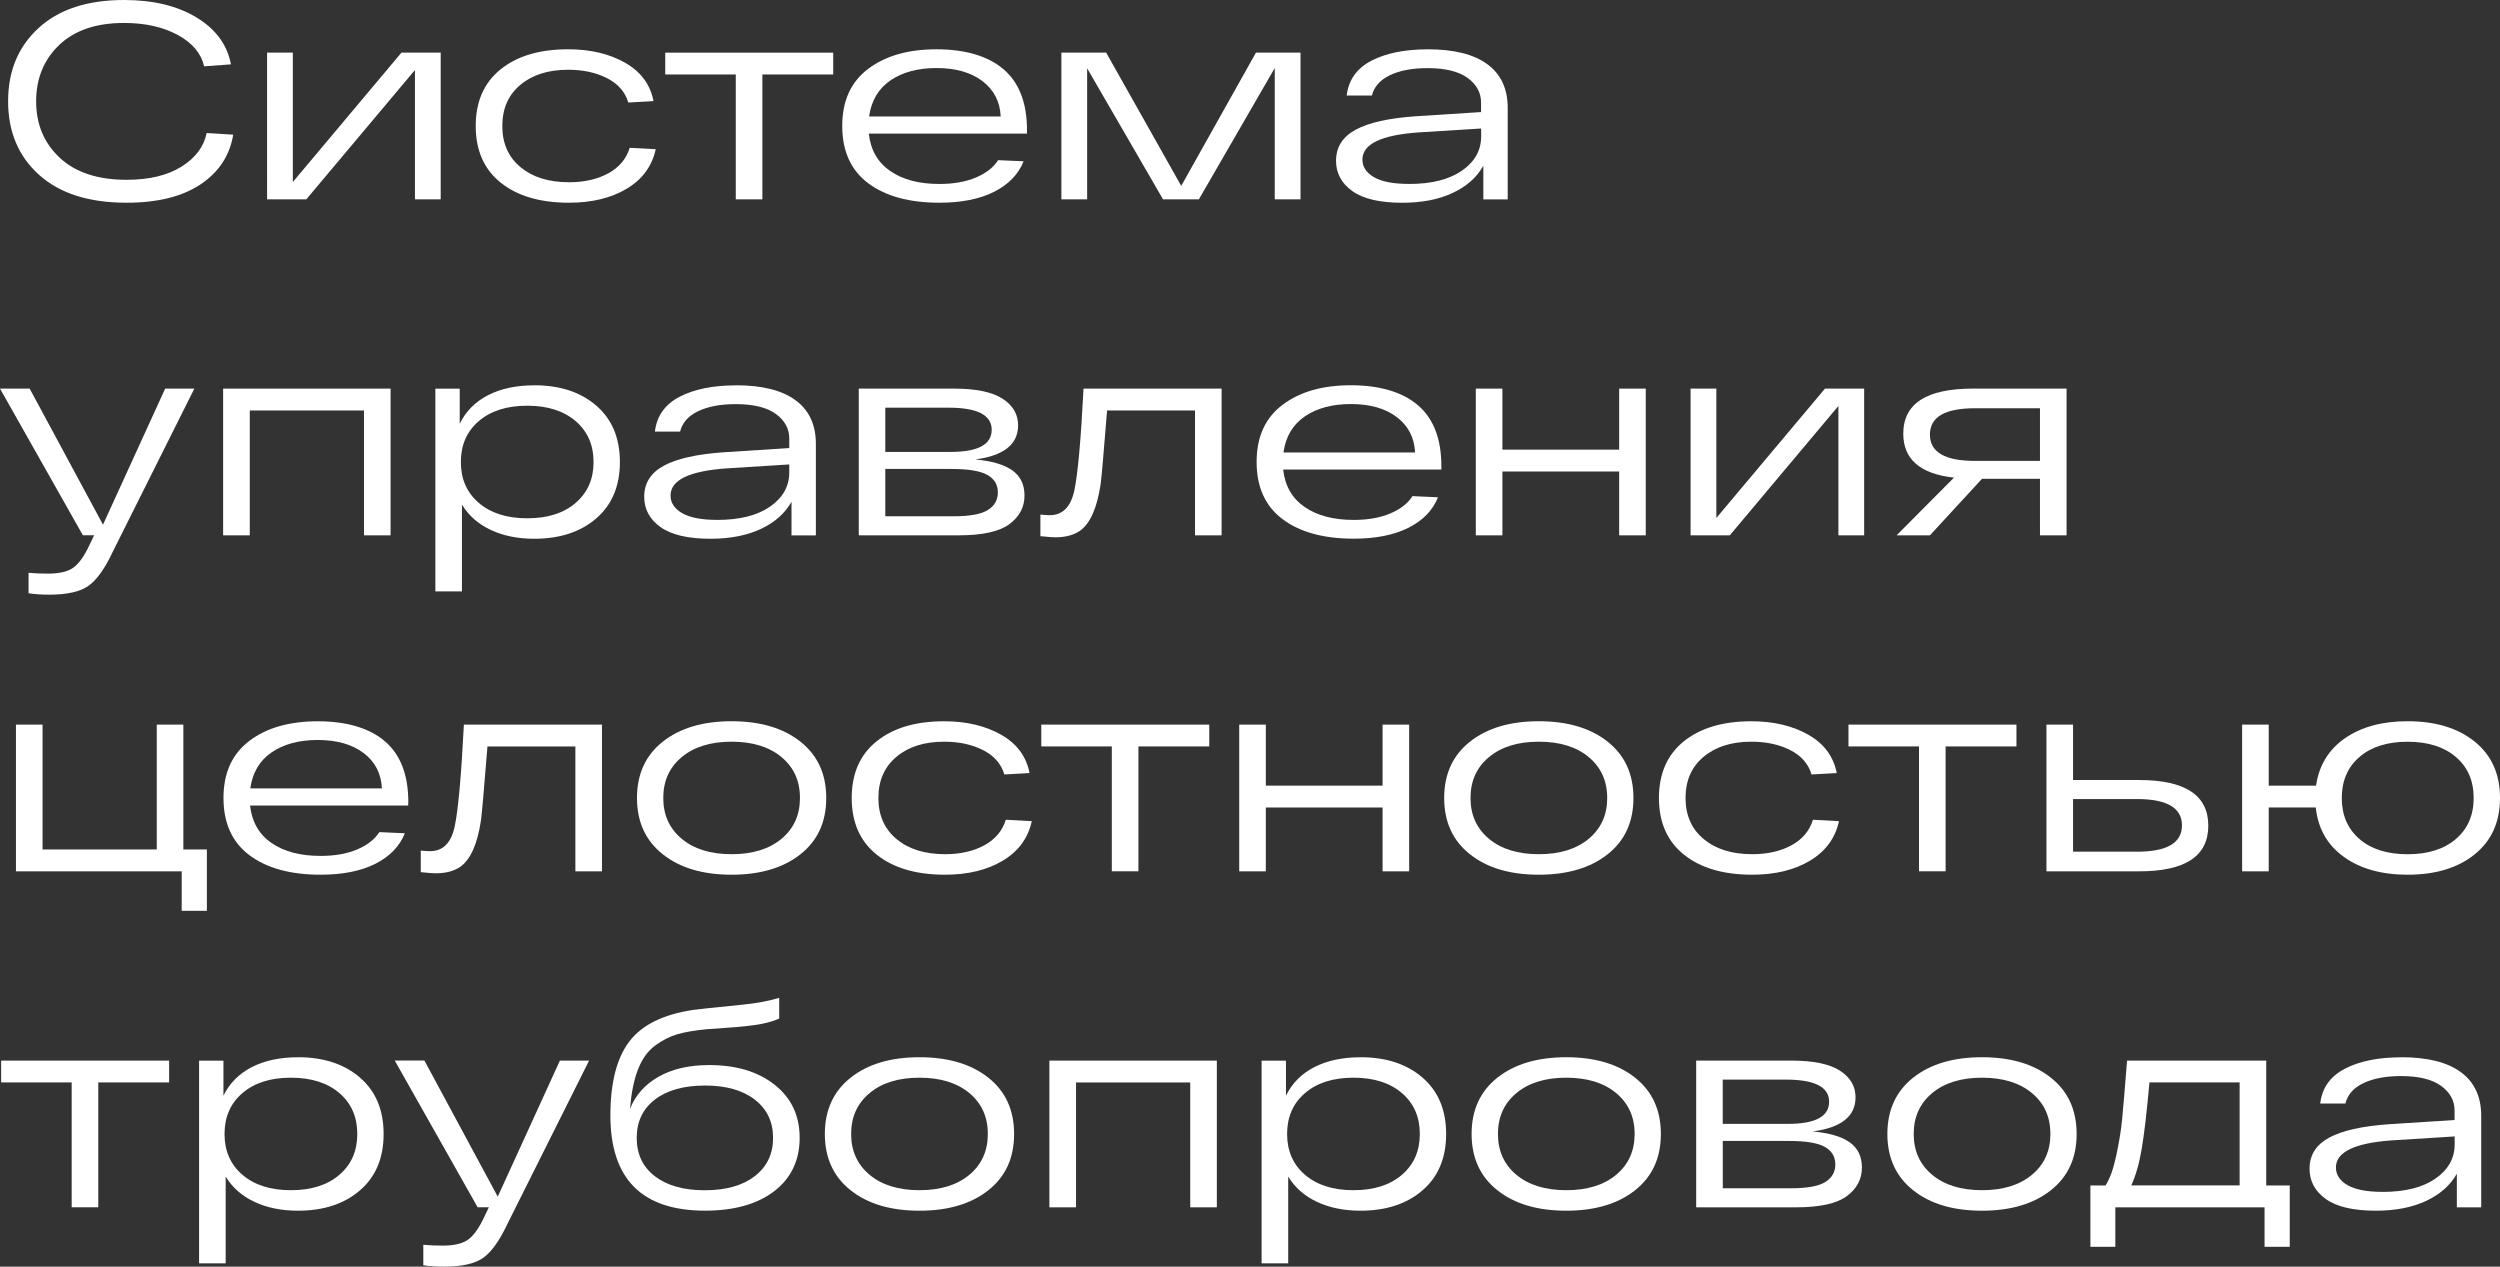 <?xml version="1.0" encoding="UTF-8"?> <svg xmlns="http://www.w3.org/2000/svg" id="_Слой_2" data-name="Слой 2" viewBox="0 0 570.62 289.11"><rect x="0" y="0" width="570.62" height="289.11" fill="#333333" stroke="none"/><defs><style> .cls-1 { fill: #fff; } </style></defs><g id="_Слой_1-2" data-name="Слой 1"><g><path class="cls-1" d="M47.16,30.36l6.07.38c-.77,4.73-3.24,8.5-7.41,11.31s-9.82,4.22-16.93,4.22c-8.61,0-15.26-2.12-19.97-6.36S1.85,30.08,1.85,23.13s2.32-12.48,6.96-16.74C13.46,2.13,19.96,0,28.31,0c6.65,0,12.16,1.33,16.55,3.99,4.39,2.66,7.01,6.23,7.86,10.7l-6.13.45c-.68-2.98-2.71-5.38-6.07-7.19-3.37-1.81-7.43-2.71-12.21-2.71-6.35,0-11.28,1.67-14.79,5.02-3.51,3.35-5.27,7.64-5.27,12.88s1.8,9.53,5.4,12.88,8.68,5.02,15.24,5.02c5.15,0,9.33-1,12.53-3,3.2-2,5.11-4.56,5.75-7.67Z"></path><path class="cls-1" d="M91.64,12.01h8.95v33.49h-5.88V15.98l-24.8,29.52h-8.95V12.01h5.88v29.53l24.79-29.53Z"></path><path class="cls-1" d="M149.67,34.06c-.85,3.88-3.06,6.88-6.61,9.01-3.56,2.13-7.96,3.2-13.2,3.2-6.56,0-11.75-1.52-15.56-4.57-3.81-3.05-5.72-7.36-5.72-12.94s1.9-9.89,5.69-12.94c3.79-3.05,8.93-4.57,15.4-4.57,5.07,0,9.4,1.02,13,3.07,3.6,2.04,5.76,4.96,6.49,8.76l-5.75.32c-.73-2.43-2.34-4.28-4.86-5.56s-5.47-1.92-8.88-1.92c-4.52,0-8.15,1.15-10.9,3.45s-4.12,5.43-4.12,9.39,1.38,7.09,4.15,9.39c2.77,2.3,6.45,3.45,11.06,3.45,3.49,0,6.49-.68,8.98-2.04,2.49-1.36,4.12-3.3,4.89-5.82l5.94.32Z"></path><path class="cls-1" d="M151.84,17v-4.98h38.34v4.98h-16.17v28.5h-6.07v-28.5h-16.11Z"></path><path class="cls-1" d="M234.41,29.72v.77h-36.11c.42,3.75,2.06,6.61,4.92,8.56,2.85,1.96,6.58,2.94,11.18,2.94,3.24,0,6.02-.49,8.34-1.47,2.32-.98,4.02-2.3,5.08-3.96l5.82.25c-1.19,2.98-3.44,5.3-6.74,6.97-3.3,1.66-7.47,2.49-12.49,2.49-6.86,0-12.27-1.48-16.23-4.44-3.96-2.96-5.94-7.32-5.94-13.07s1.97-10.05,5.91-13.04c3.94-2.98,9.15-4.47,15.62-4.47s11.75,1.52,15.3,4.57c3.56,3.05,5.34,7.68,5.34,13.9ZM213.77,15.53c-4.26,0-7.77.94-10.51,2.81-2.75,1.88-4.38,4.62-4.89,8.24h30.04c-.17-3.41-1.57-6.1-4.19-8.08-2.62-1.98-6.1-2.97-10.45-2.97Z"></path><path class="cls-1" d="M286.68,12.01h10.16v33.49h-5.88V15.53l-17.32,29.97h-8.18l-17.32-29.91v29.91h-5.88V12.01h10.22l17.13,30.42,17.06-30.42Z"></path><path class="cls-1" d="M325.86,11.25c6.01,0,10.55,1.14,13.64,3.42,3.09,2.28,4.63,5.59,4.63,9.94v20.9h-5.56v-7.67c-1.49,2.64-3.82,4.71-7,6.2s-7,2.24-11.47,2.24c-5.11,0-8.92-.88-11.41-2.65-2.49-1.77-3.74-4.08-3.74-6.93,0-3.11,1.49-5.47,4.47-7.09,2.98-1.62,7.54-2.64,13.68-3.07l14.95-.96v-2.17c0-2.26-1.02-4.13-3.07-5.62-2.04-1.49-5.09-2.24-9.14-2.24-3.45,0-6.31.53-8.56,1.6s-3.64,2.62-4.15,4.66h-5.75c.43-3.58,2.31-6.23,5.66-7.96s7.62-2.59,12.81-2.59ZM321.58,41.99c5.15,0,9.19-1.01,12.11-3.04,2.92-2.02,4.38-4.63,4.38-7.83v-1.79l-14.25.89c-8.56.6-12.85,2.66-12.85,6.2,0,1.66.88,3,2.65,4.03,1.77,1.02,4.42,1.53,7.96,1.53Z"></path><path class="cls-1" d="M37.71,88.7h6.65l-18.6,37.19c-1.79,3.83-3.63,6.43-5.53,7.8-1.9,1.36-4.89,2.04-8.98,2.04-1.83,0-3.41-.11-4.73-.32v-4.67c1.41.13,2.85.19,4.35.19,2.47,0,4.34-.39,5.59-1.18,1.26-.79,2.46-2.33,3.61-4.63l1.41-2.94h-2.56L0,88.7h6.77l16.74,31.06,14.19-31.06Z"></path><path class="cls-1" d="M50.93,122.19v-33.49h38.22v33.49h-6.07v-28.5h-26.07v28.5h-6.07Z"></path><path class="cls-1" d="M121.93,87.94c5.88,0,10.61,1.55,14.19,4.66,3.58,3.11,5.37,7.39,5.37,12.85s-1.79,9.74-5.37,12.85-8.31,4.67-14.19,4.67c-3.75,0-7.05-.67-9.91-2.01-2.86-1.34-5.05-3.27-6.58-5.78v19.81h-6.07v-46.27h5.56v7.99c1.41-2.85,3.57-5.03,6.49-6.52,2.92-1.49,6.42-2.24,10.51-2.24ZM109.28,114.78c2.73,2.34,6.41,3.52,11.06,3.52s8.33-1.17,11.05-3.52c2.73-2.34,4.09-5.45,4.09-9.33s-1.36-6.99-4.09-9.33c-2.73-2.34-6.41-3.52-11.05-3.52s-8.33,1.17-11.06,3.52c-2.73,2.34-4.09,5.45-4.09,9.33s1.36,6.99,4.09,9.33Z"></path><path class="cls-1" d="M167.95,87.94c6.01,0,10.55,1.14,13.64,3.42,3.09,2.28,4.63,5.59,4.63,9.94v20.9h-5.56v-7.67c-1.49,2.64-3.82,4.71-7,6.2-3.18,1.49-7,2.24-11.47,2.24-5.11,0-8.91-.88-11.41-2.65-2.49-1.77-3.74-4.08-3.74-6.93,0-3.11,1.49-5.47,4.47-7.09,2.98-1.62,7.54-2.64,13.68-3.07l14.96-.96v-2.17c0-2.26-1.02-4.13-3.07-5.62-2.04-1.49-5.09-2.24-9.14-2.24-3.45,0-6.3.53-8.56,1.6-2.26,1.07-3.64,2.62-4.15,4.67h-5.75c.43-3.58,2.31-6.23,5.66-7.96,3.34-1.73,7.62-2.59,12.81-2.59ZM163.66,118.67c5.15,0,9.19-1.01,12.11-3.04s4.38-4.63,4.38-7.83v-1.79l-14.25.89c-8.56.6-12.85,2.66-12.85,6.2,0,1.66.88,3,2.65,4.03,1.77,1.02,4.42,1.53,7.96,1.53Z"></path><path class="cls-1" d="M222.59,104.87c3.79.34,6.61,1.17,8.47,2.49s2.78,3.24,2.78,5.75c0,2.64-1.15,4.82-3.45,6.52-2.3,1.71-6.18,2.56-11.63,2.56h-22.75v-33.49h21.73c5.03,0,8.72.77,11.09,2.3,2.36,1.53,3.55,3.56,3.55,6.07,0,4.35-3.26,6.94-9.78,7.8ZM202.07,93.05v10.1h14.89c6.26,0,9.39-1.68,9.39-5.05s-3.28-5.05-9.84-5.05h-14.44ZM217.66,117.84c3.71,0,6.32-.48,7.83-1.44s2.27-2.29,2.27-3.99c0-1.79-.81-3.13-2.43-4.03s-4.34-1.34-8.18-1.34h-15.08v10.8h15.59Z"></path><path class="cls-1" d="M247.32,88.7h31.51v33.49h-6.07v-28.5h-20.07c-.77,9.63-1.26,15.23-1.47,16.81-.81,5.41-2.37,8.95-4.67,10.61-1.45,1.02-3.34,1.53-5.69,1.53-.55,0-1.68-.09-3.39-.26v-4.92c.94.09,1.64.13,2.11.13,2.94,0,4.81-1.86,5.62-5.59s1.51-11.49,2.11-23.29Z"></path><path class="cls-1" d="M328.99,106.4v.77h-36.11c.42,3.75,2.06,6.6,4.92,8.56,2.85,1.96,6.58,2.94,11.18,2.94,3.24,0,6.02-.49,8.34-1.47,2.32-.98,4.02-2.3,5.08-3.96l5.82.26c-1.19,2.98-3.44,5.3-6.74,6.96-3.3,1.66-7.47,2.49-12.49,2.49-6.86,0-12.27-1.48-16.23-4.44-3.96-2.96-5.94-7.32-5.94-13.07s1.97-10.05,5.91-13.04c3.94-2.98,9.15-4.47,15.62-4.47s11.75,1.52,15.3,4.57c3.56,3.05,5.34,7.68,5.34,13.9ZM308.35,92.22c-4.26,0-7.77.94-10.51,2.81-2.75,1.88-4.38,4.62-4.89,8.24h30.04c-.17-3.41-1.57-6.1-4.19-8.08-2.62-1.98-6.1-2.97-10.45-2.97Z"></path><path class="cls-1" d="M336.85,122.19v-33.49h6.07v13.93h26.65v-13.93h6.07v33.49h-6.07v-14.57h-26.65v14.57h-6.07Z"></path><path class="cls-1" d="M416.54,88.7h8.95v33.49h-5.88v-29.53l-24.79,29.53h-8.95v-33.49h5.88v29.53l24.8-29.53Z"></path><path class="cls-1" d="M471.69,88.7v33.49h-6.07v-12.91h-13.23l-11.89,12.91h-7.61l13.1-13.17c-7.71-.85-11.57-4.2-11.57-10.03,0-6.86,5.28-10.29,15.85-10.29h21.41ZM450.79,105.19h14.83v-12.01h-14.83c-6.86,0-10.29,2-10.29,6.01s3.43,6.01,10.29,6.01Z"></path><path class="cls-1" d="M3.64,198.88v-33.49h6.07v28.5h26.07v-28.5h6.07v28.5h5.37v14h-5.75v-9.01H3.64Z"></path><path class="cls-1" d="M93.18,183.09v.77h-36.11c.43,3.75,2.07,6.6,4.92,8.56,2.85,1.96,6.58,2.94,11.18,2.94,3.24,0,6.02-.49,8.34-1.47,2.32-.98,4.01-2.3,5.08-3.96l5.82.26c-1.19,2.98-3.44,5.3-6.74,6.97-3.3,1.66-7.47,2.49-12.49,2.49-6.86,0-12.27-1.48-16.23-4.44-3.96-2.96-5.94-7.32-5.94-13.07s1.97-10.05,5.91-13.04,9.15-4.47,15.63-4.47,11.75,1.52,15.31,4.57c3.56,3.05,5.34,7.68,5.34,13.9ZM72.53,168.9c-4.26,0-7.76.94-10.51,2.81s-4.38,4.62-4.89,8.24h30.04c-.17-3.41-1.56-6.1-4.19-8.08-2.62-1.98-6.1-2.97-10.45-2.97Z"></path><path class="cls-1" d="M105.89,165.39h31.51v33.49h-6.07v-28.5h-20.07c-.77,9.63-1.26,15.23-1.47,16.81-.81,5.41-2.36,8.95-4.67,10.61-1.45,1.02-3.34,1.53-5.69,1.53-.55,0-1.68-.09-3.39-.26v-4.92c.94.09,1.64.13,2.11.13,2.94,0,4.81-1.86,5.62-5.59.81-3.73,1.51-11.49,2.11-23.29Z"></path><path class="cls-1" d="M151.27,194.98c-3.92-3.11-5.88-7.39-5.88-12.84s1.96-9.74,5.88-12.85c3.92-3.11,9.16-4.67,15.72-4.67s11.8,1.56,15.72,4.67c3.92,3.11,5.88,7.39,5.88,12.85s-1.96,9.74-5.88,12.84c-3.92,3.11-9.16,4.67-15.72,4.67s-11.8-1.55-15.72-4.67ZM155.61,172.8c-2.81,2.34-4.22,5.45-4.22,9.33s1.41,6.99,4.22,9.33c2.81,2.34,6.6,3.51,11.38,3.51s8.56-1.17,11.38-3.51c2.81-2.34,4.22-5.45,4.22-9.33s-1.4-6.99-4.22-9.33c-2.81-2.34-6.61-3.51-11.38-3.51s-8.56,1.17-11.38,3.51Z"></path><path class="cls-1" d="M235.5,187.44c-.85,3.88-3.06,6.88-6.62,9.01-3.56,2.13-7.96,3.2-13.2,3.2-6.56,0-11.75-1.52-15.56-4.57-3.81-3.04-5.72-7.36-5.72-12.94s1.89-9.89,5.69-12.94c3.79-3.05,8.92-4.57,15.4-4.57,5.07,0,9.4,1.02,13.01,3.07,3.6,2.04,5.76,4.96,6.49,8.75l-5.75.32c-.72-2.43-2.34-4.28-4.86-5.56s-5.47-1.92-8.88-1.92c-4.52,0-8.15,1.15-10.89,3.45s-4.12,5.43-4.12,9.39,1.38,7.09,4.15,9.39,6.46,3.45,11.06,3.45c3.49,0,6.49-.68,8.98-2.04,2.49-1.36,4.12-3.3,4.89-5.82l5.94.32Z"></path><path class="cls-1" d="M237.67,170.37v-4.98h38.34v4.98h-16.17v28.5h-6.07v-28.5h-16.1Z"></path><path class="cls-1" d="M282.85,198.88v-33.49h6.07v13.93h26.65v-13.93h6.07v33.49h-6.07v-14.57h-26.65v14.57h-6.07Z"></path><path class="cls-1" d="M335.51,194.98c-3.92-3.11-5.88-7.39-5.88-12.84s1.96-9.74,5.88-12.85c3.92-3.11,9.16-4.67,15.72-4.67s11.8,1.56,15.72,4.67c3.92,3.11,5.88,7.39,5.88,12.85s-1.96,9.74-5.88,12.84c-3.92,3.11-9.16,4.67-15.72,4.67s-11.8-1.55-15.72-4.67ZM339.86,172.8c-2.81,2.34-4.22,5.45-4.22,9.33s1.41,6.99,4.22,9.33c2.81,2.34,6.6,3.51,11.38,3.51s8.56-1.17,11.38-3.51c2.81-2.34,4.22-5.45,4.22-9.33s-1.41-6.99-4.22-9.33c-2.81-2.34-6.6-3.51-11.38-3.51s-8.56,1.17-11.38,3.51Z"></path><path class="cls-1" d="M419.74,187.44c-.85,3.88-3.06,6.88-6.61,9.01-3.56,2.13-7.96,3.2-13.2,3.2-6.56,0-11.75-1.52-15.56-4.57-3.81-3.04-5.72-7.36-5.72-12.94s1.9-9.89,5.69-12.94c3.79-3.05,8.93-4.57,15.4-4.57,5.07,0,9.4,1.02,13,3.07,3.6,2.04,5.76,4.96,6.49,8.75l-5.75.32c-.72-2.43-2.34-4.28-4.86-5.56s-5.47-1.92-8.88-1.92c-4.52,0-8.15,1.15-10.9,3.45s-4.12,5.43-4.12,9.39,1.38,7.09,4.15,9.39,6.46,3.45,11.06,3.45c3.49,0,6.49-.68,8.98-2.04,2.49-1.36,4.12-3.3,4.89-5.82l5.94.32Z"></path><path class="cls-1" d="M421.91,170.37v-4.98h38.34v4.98h-16.17v28.5h-6.07v-28.5h-16.11Z"></path><path class="cls-1" d="M488.25,178.04c10.52,0,15.79,3.47,15.79,10.42s-5.26,10.42-15.79,10.42h-21.15v-33.49h6.07v12.65h15.08ZM487.74,194.4c6.86,0,10.29-2,10.29-6.01s-3.43-6.01-10.29-6.01h-14.57v12.01h14.57Z"></path><path class="cls-1" d="M549.53,164.62c6.39,0,11.5,1.56,15.34,4.67,3.84,3.11,5.75,7.39,5.75,12.85s-1.92,9.74-5.75,12.84c-3.83,3.11-8.95,4.67-15.34,4.67-5.92,0-10.77-1.35-14.54-4.06-3.77-2.71-5.91-6.46-6.42-11.28h-10.74v14.57h-6.07v-33.49h6.07v13.93h10.8c.68-4.64,2.89-8.25,6.62-10.83,3.73-2.58,8.49-3.87,14.28-3.87ZM538.54,191.5c2.68,2.32,6.35,3.48,10.99,3.48s8.32-1.16,11.02-3.48c2.71-2.32,4.06-5.44,4.06-9.36s-1.35-7.04-4.06-9.36c-2.71-2.32-6.38-3.48-11.02-3.48s-8.31,1.16-10.99,3.48c-2.69,2.32-4.03,5.44-4.03,9.36s1.34,7.04,4.03,9.36Z"></path><path class="cls-1" d="M.26,247.06v-4.98h38.34v4.98h-16.17v28.5h-6.07v-28.5H.26Z"></path><path class="cls-1" d="M68,241.31c5.88,0,10.61,1.56,14.19,4.67,3.58,3.11,5.37,7.39,5.37,12.85s-1.79,9.74-5.37,12.84c-3.58,3.11-8.31,4.67-14.19,4.67-3.75,0-7.05-.67-9.91-2.01s-5.05-3.27-6.58-5.78v19.81h-6.07v-46.27h5.56v7.99c1.41-2.85,3.57-5.03,6.49-6.52,2.92-1.49,6.42-2.24,10.51-2.24ZM55.34,268.15c2.73,2.34,6.41,3.51,11.06,3.51s8.33-1.17,11.06-3.51c2.73-2.34,4.09-5.45,4.09-9.33s-1.36-6.99-4.09-9.33c-2.73-2.34-6.41-3.51-11.06-3.51s-8.33,1.17-11.06,3.51c-2.73,2.34-4.09,5.45-4.09,9.33s1.36,6.99,4.09,9.33Z"></path><path class="cls-1" d="M127.81,242.08h6.65l-18.6,37.19c-1.79,3.83-3.63,6.43-5.53,7.8-1.9,1.36-4.89,2.04-8.98,2.04-1.83,0-3.41-.11-4.73-.32v-4.67c1.41.13,2.85.19,4.35.19,2.47,0,4.33-.39,5.59-1.18,1.26-.79,2.46-2.33,3.61-4.63l1.41-2.94h-2.56l-18.92-33.49h6.77l16.74,31.06,14.19-31.06Z"></path><path class="cls-1" d="M161.88,243.1c6.18,0,11.16,1.5,14.95,4.51,3.79,3,5.69,7.04,5.69,12.11s-1.94,9.21-5.81,12.17c-3.88,2.96-9.14,4.44-15.79,4.44-14.4,0-21.6-7.24-21.6-21.73,0-7.46,1.44-13.08,4.31-16.87,2.88-3.79,7.74-6.2,14.6-7.22,1.19-.17,4.81-.55,10.86-1.15,3.45-.34,6.37-.87,8.76-1.6v4.73c-1.92.85-4.47,1.43-7.67,1.73-1.02.13-2.5.26-4.44.38-1.94.13-3.42.23-4.44.32-2.73.26-4.96.64-6.71,1.15-1.75.51-3.45,1.38-5.11,2.62-1.66,1.24-2.95,3.05-3.87,5.43-.92,2.39-1.52,5.39-1.82,9.01,1.23-3.15,3.42-5.61,6.55-7.38,3.13-1.77,6.97-2.65,11.54-2.65ZM160.92,271.67c4.81,0,8.61-1.08,11.38-3.23,2.77-2.15,4.15-5.06,4.15-8.72s-1.38-6.57-4.15-8.72c-2.77-2.15-6.56-3.23-11.38-3.23s-8.67,1.07-11.44,3.2c-2.77,2.13-4.15,5.05-4.15,8.76s1.38,6.62,4.15,8.75c2.77,2.13,6.58,3.2,11.44,3.2Z"></path><path class="cls-1" d="M194.15,271.67c-3.92-3.11-5.88-7.39-5.88-12.84s1.96-9.74,5.88-12.85c3.92-3.11,9.16-4.67,15.72-4.67s11.8,1.56,15.72,4.67c3.92,3.11,5.88,7.39,5.88,12.85s-1.96,9.74-5.88,12.84c-3.92,3.11-9.16,4.67-15.72,4.67s-11.8-1.55-15.72-4.67ZM198.49,249.49c-2.81,2.34-4.22,5.45-4.22,9.33s1.41,6.99,4.22,9.33c2.81,2.34,6.6,3.51,11.38,3.51s8.56-1.17,11.38-3.51c2.81-2.34,4.22-5.45,4.22-9.33s-1.41-6.99-4.22-9.33c-2.81-2.34-6.6-3.51-11.38-3.51s-8.56,1.17-11.38,3.51Z"></path><path class="cls-1" d="M239.52,275.57v-33.49h38.22v33.49h-6.07v-28.5h-26.07v28.5h-6.07Z"></path><path class="cls-1" d="M310.52,241.31c5.88,0,10.61,1.56,14.19,4.67,3.58,3.11,5.37,7.39,5.37,12.85s-1.79,9.74-5.37,12.84c-3.58,3.11-8.31,4.67-14.19,4.67-3.75,0-7.05-.67-9.91-2.01-2.86-1.34-5.05-3.27-6.58-5.78v19.81h-6.07v-46.27h5.56v7.99c1.41-2.85,3.57-5.03,6.49-6.52,2.92-1.49,6.42-2.24,10.51-2.24ZM297.87,268.15c2.73,2.34,6.41,3.51,11.06,3.51s8.33-1.17,11.05-3.51c2.73-2.34,4.09-5.45,4.09-9.33s-1.36-6.99-4.09-9.33c-2.73-2.34-6.41-3.51-11.05-3.51s-8.33,1.17-11.06,3.51c-2.73,2.34-4.09,5.45-4.09,9.33s1.36,6.99,4.09,9.33Z"></path><path class="cls-1" d="M341.77,271.67c-3.92-3.11-5.88-7.39-5.88-12.84s1.96-9.74,5.88-12.85c3.92-3.11,9.16-4.67,15.72-4.67s11.8,1.56,15.72,4.67c3.92,3.11,5.88,7.39,5.88,12.85s-1.96,9.74-5.88,12.84c-3.92,3.11-9.16,4.67-15.72,4.67s-11.8-1.55-15.72-4.67ZM346.12,249.49c-2.81,2.34-4.22,5.45-4.22,9.33s1.41,6.99,4.22,9.33c2.81,2.34,6.6,3.51,11.38,3.51s8.56-1.17,11.38-3.51c2.81-2.34,4.22-5.45,4.22-9.33s-1.4-6.99-4.22-9.33c-2.81-2.34-6.61-3.51-11.38-3.51s-8.56,1.17-11.38,3.51Z"></path><path class="cls-1" d="M413.73,258.25c3.79.34,6.61,1.17,8.47,2.49,1.85,1.32,2.78,3.24,2.78,5.75,0,2.64-1.15,4.82-3.45,6.52-2.3,1.71-6.18,2.56-11.63,2.56h-22.75v-33.49h21.73c5.03,0,8.72.77,11.09,2.3,2.36,1.53,3.55,3.56,3.55,6.07,0,4.35-3.26,6.94-9.78,7.8ZM393.21,246.42v10.1h14.89c6.26,0,9.39-1.68,9.39-5.05s-3.28-5.05-9.84-5.05h-14.44ZM408.81,271.22c3.71,0,6.32-.48,7.83-1.44,1.51-.96,2.27-2.29,2.27-3.99,0-1.79-.81-3.13-2.43-4.03s-4.34-1.34-8.18-1.34h-15.08v10.8h15.59Z"></path><path class="cls-1" d="M436.67,271.67c-3.92-3.11-5.88-7.39-5.88-12.84s1.96-9.74,5.88-12.85c3.92-3.11,9.16-4.67,15.72-4.67s11.8,1.56,15.72,4.67c3.92,3.11,5.88,7.39,5.88,12.85s-1.96,9.74-5.88,12.84c-3.92,3.11-9.16,4.67-15.72,4.67s-11.8-1.55-15.72-4.67ZM441.02,249.49c-2.81,2.34-4.22,5.45-4.22,9.33s1.41,6.99,4.22,9.33c2.81,2.34,6.6,3.51,11.38,3.51s8.56-1.17,11.38-3.51c2.81-2.34,4.22-5.45,4.22-9.33s-1.4-6.99-4.22-9.33c-2.81-2.34-6.61-3.51-11.38-3.51s-8.56,1.17-11.38,3.51Z"></path><path class="cls-1" d="M517.26,270.58h5.37v14h-5.75v-9.01h-34.06v9.01h-5.69v-14h3.45c.98-1.49,1.8-3.78,2.46-6.87s1.11-5.86,1.34-8.31c.23-2.45.61-6.89,1.12-13.32h31.76v28.5ZM511.19,270.58v-23.52h-20.58c-.6,6.65-1.18,11.69-1.76,15.11-.58,3.43-1.38,6.23-2.4,8.4h24.73Z"></path><path class="cls-1" d="M548.06,241.31c6.01,0,10.55,1.14,13.64,3.42,3.09,2.28,4.63,5.59,4.63,9.94v20.9h-5.56v-7.67c-1.49,2.64-3.82,4.71-7,6.2-3.17,1.49-7,2.24-11.47,2.24-5.11,0-8.92-.88-11.41-2.65s-3.74-4.08-3.74-6.93c0-3.11,1.49-5.47,4.47-7.09,2.98-1.62,7.54-2.64,13.68-3.07l14.95-.96v-2.17c0-2.26-1.02-4.13-3.07-5.62s-5.09-2.24-9.14-2.24c-3.45,0-6.31.53-8.56,1.6-2.26,1.07-3.64,2.62-4.15,4.67h-5.75c.43-3.58,2.31-6.23,5.66-7.96s7.62-2.59,12.81-2.59ZM543.78,272.05c5.15,0,9.19-1.01,12.11-3.04,2.92-2.02,4.38-4.63,4.38-7.83v-1.79l-14.25.89c-8.56.6-12.85,2.66-12.85,6.2,0,1.66.88,3,2.65,4.03,1.77,1.02,4.42,1.53,7.96,1.53Z"></path></g></g></svg> 